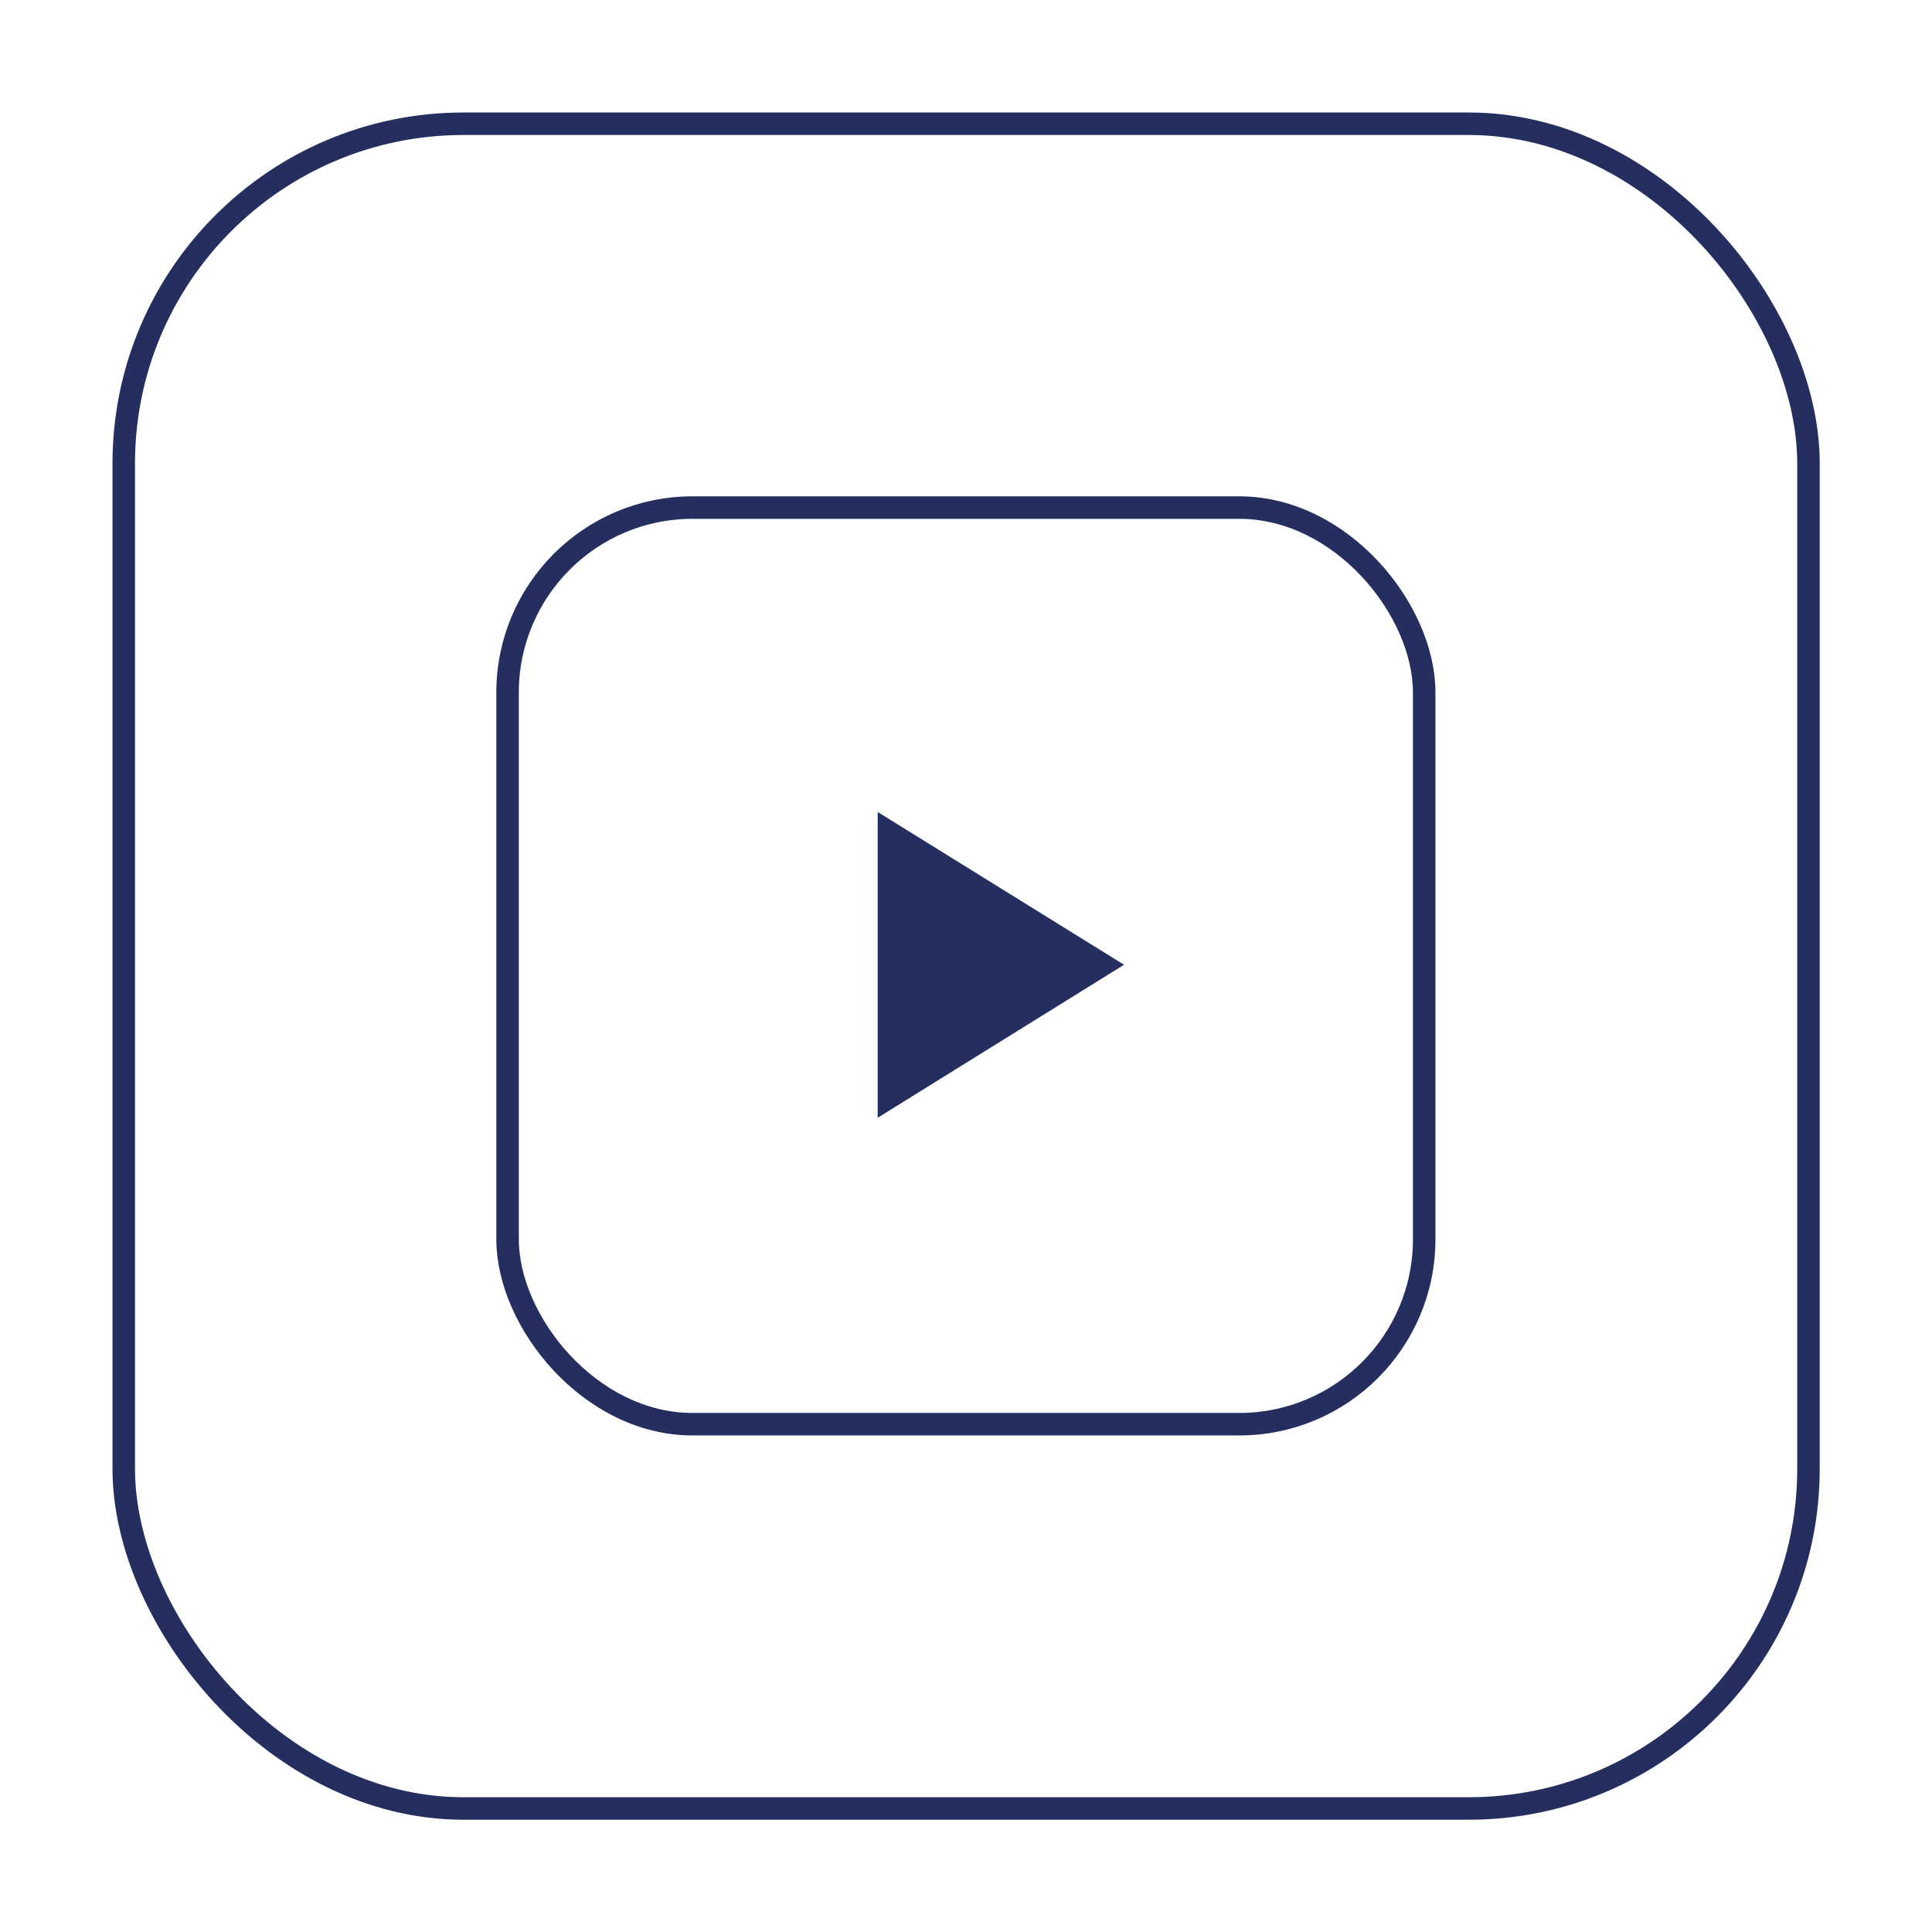 <svg xmlns="http://www.w3.org/2000/svg" viewBox="0 0 85.87 85.87"><g id="Vrstva_2" data-name="Vrstva 2"><g id="Vrstva_1-2" data-name="Vrstva 1"><rect width="85.87" height="85.87" style="fill:#fff"/><rect x="5.5" y="5.5" width="74.88" height="74.88" rx="15.1" style="fill:none;stroke:#252f5f;stroke-miterlimit:10"/><rect x="22.56" y="22.56" width="40.74" height="40.74" rx="8.22" style="fill:none;stroke:#252f5f;stroke-miterlimit:10"/><polygon points="39.01 49.68 49.96 42.88 39.01 36.09 39.01 49.68" style="fill:#252f5f"/></g></g></svg>